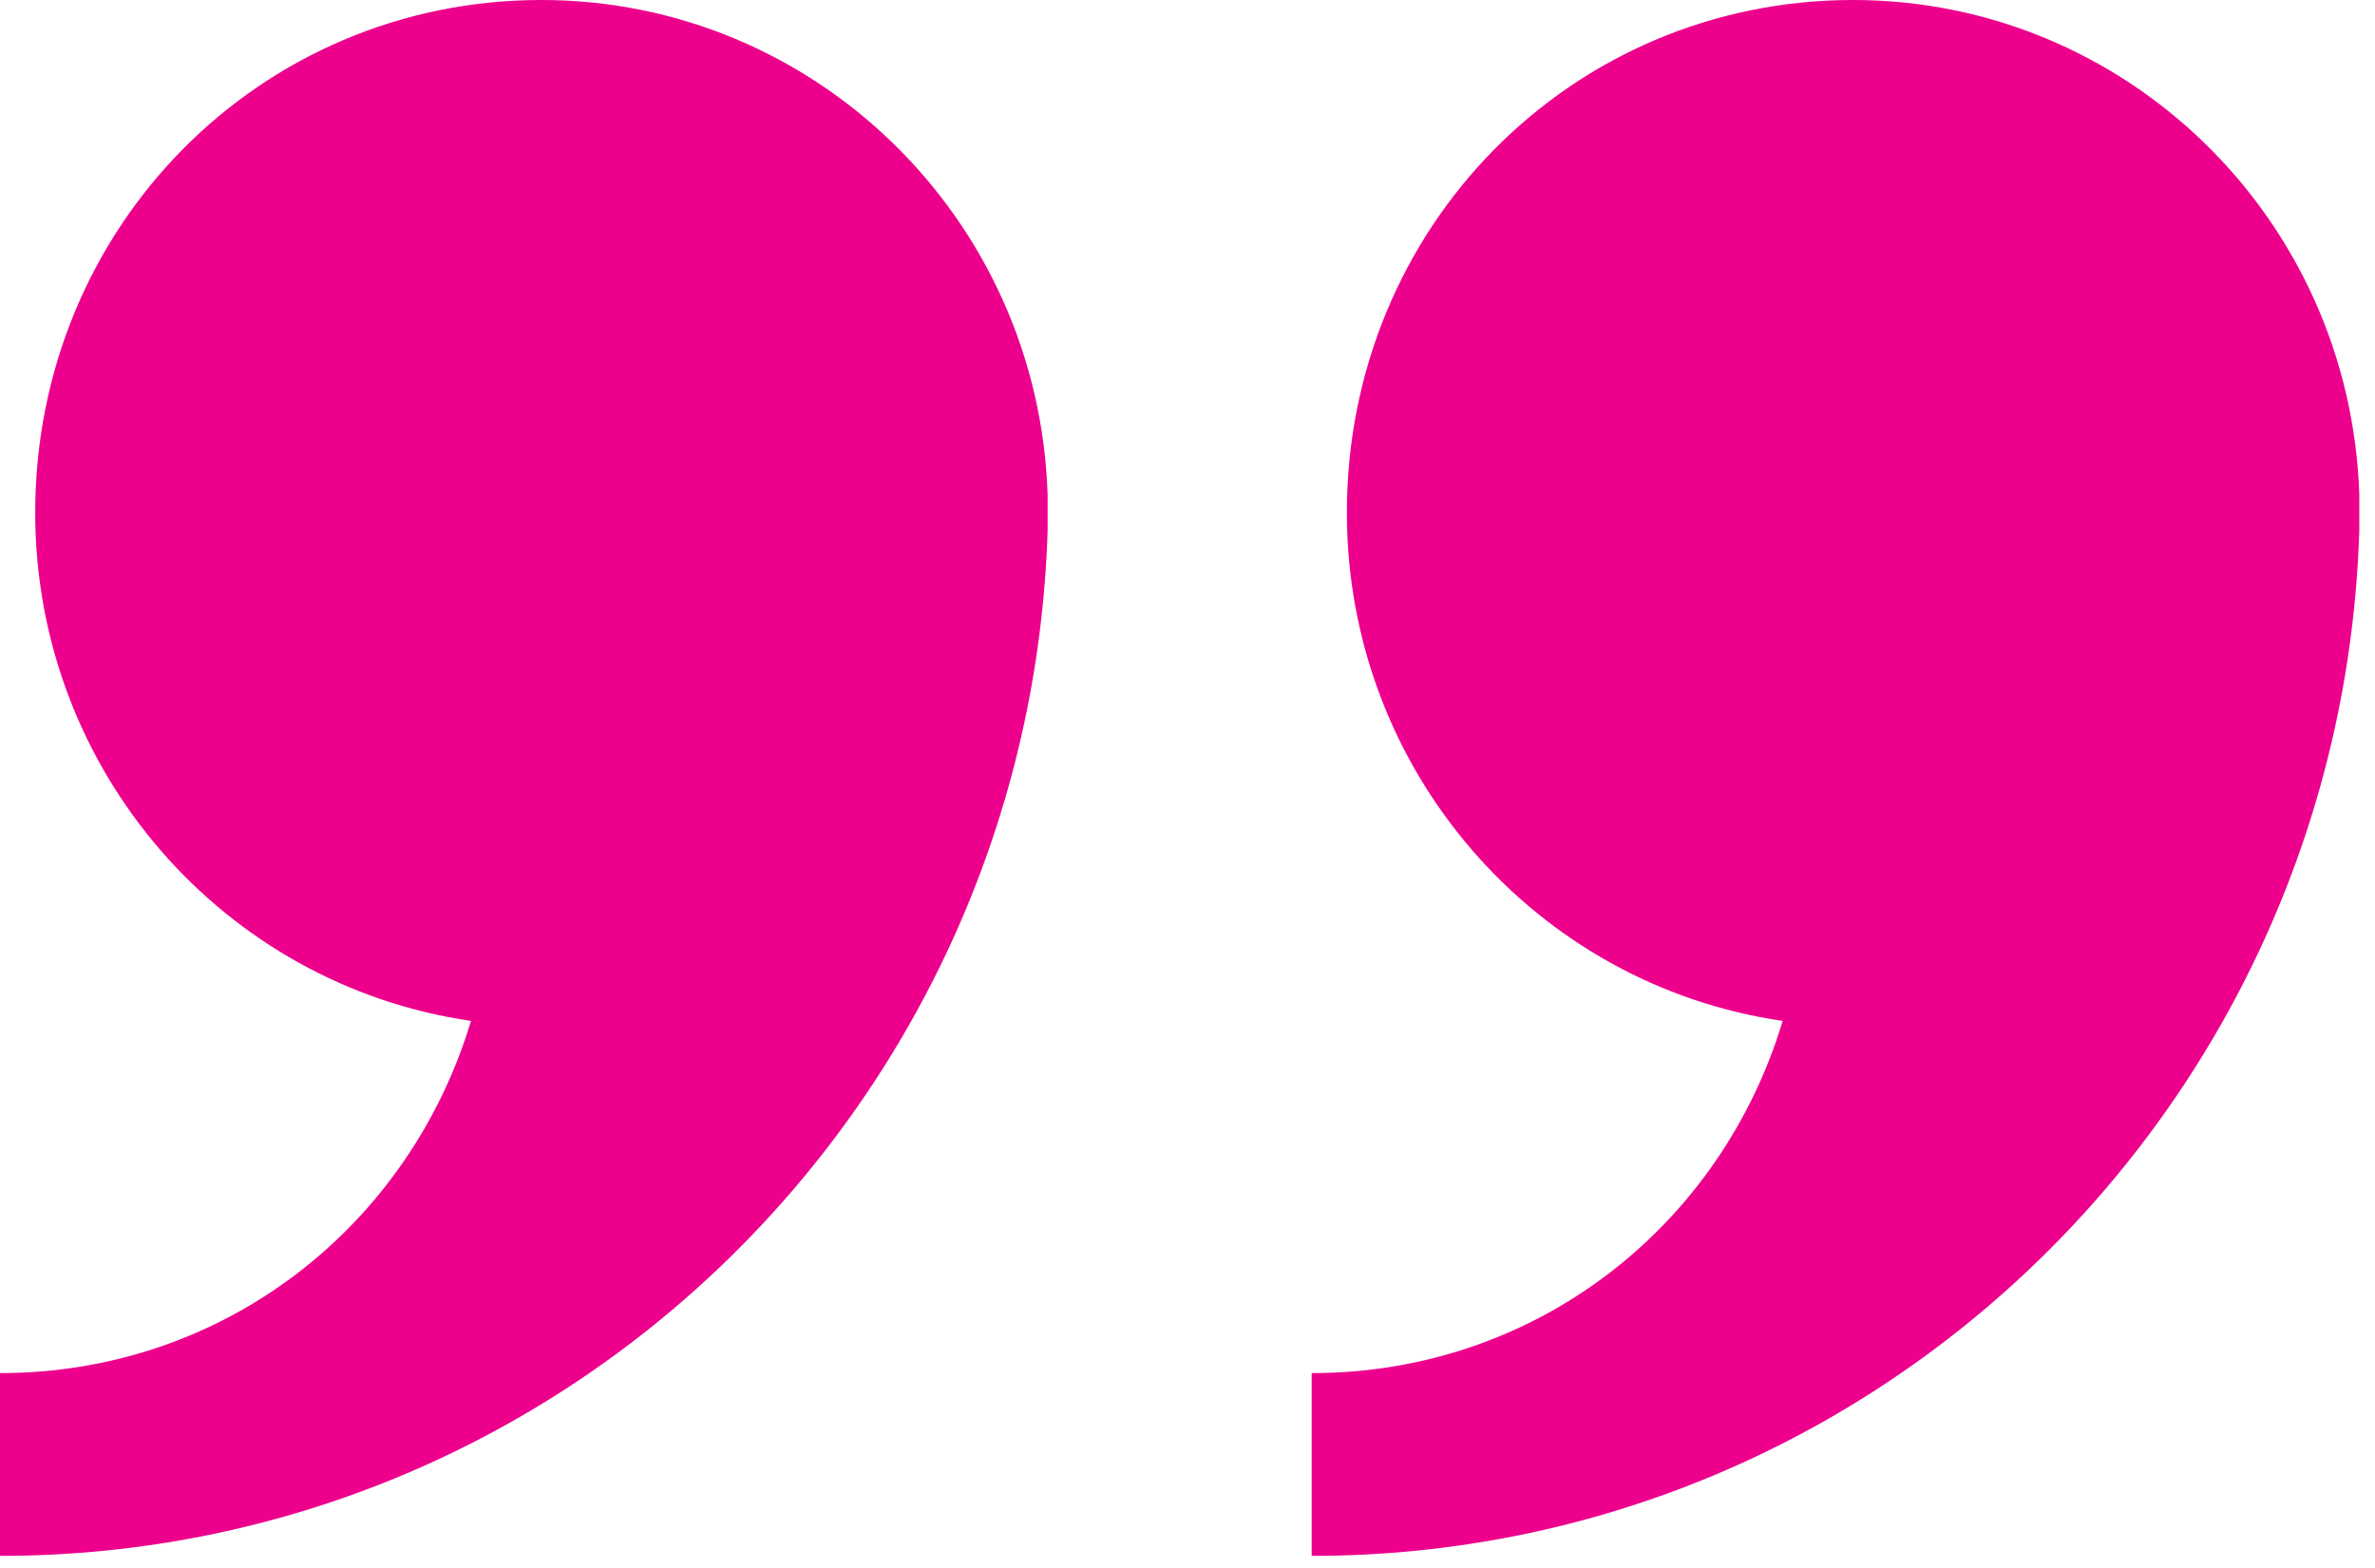 <svg xmlns="http://www.w3.org/2000/svg" width="109" height="72" viewBox="0 0 109 72" fill="none"><path d="M108.279 24.355C108.279 24.15 108.279 23.741 108.279 23.536V23.331C108.279 23.127 108.279 22.922 108.279 22.717C107.875 10.028 97.572 0 85.047 0C72.118 0 61.815 10.438 61.815 23.536C61.815 35.406 70.502 45.23 81.815 46.867C78.987 56.282 70.502 63.036 60.199 63.036V71.427C86.259 71.427 107.471 50.551 108.279 24.355Z" fill="#ED008C"></path><path d="M48.08 24.355C48.08 24.15 48.08 23.741 48.08 23.536V23.331C48.08 23.127 48.08 22.922 48.08 22.717C47.676 10.028 37.373 0 24.848 0C11.919 0 1.616 10.438 1.616 23.536C1.616 35.406 10.303 45.23 21.616 46.867C18.787 56.282 10.303 63.036 0 63.036V71.427C26.06 71.427 47.272 50.551 48.08 24.355Z" fill="#ED008C"></path></svg>